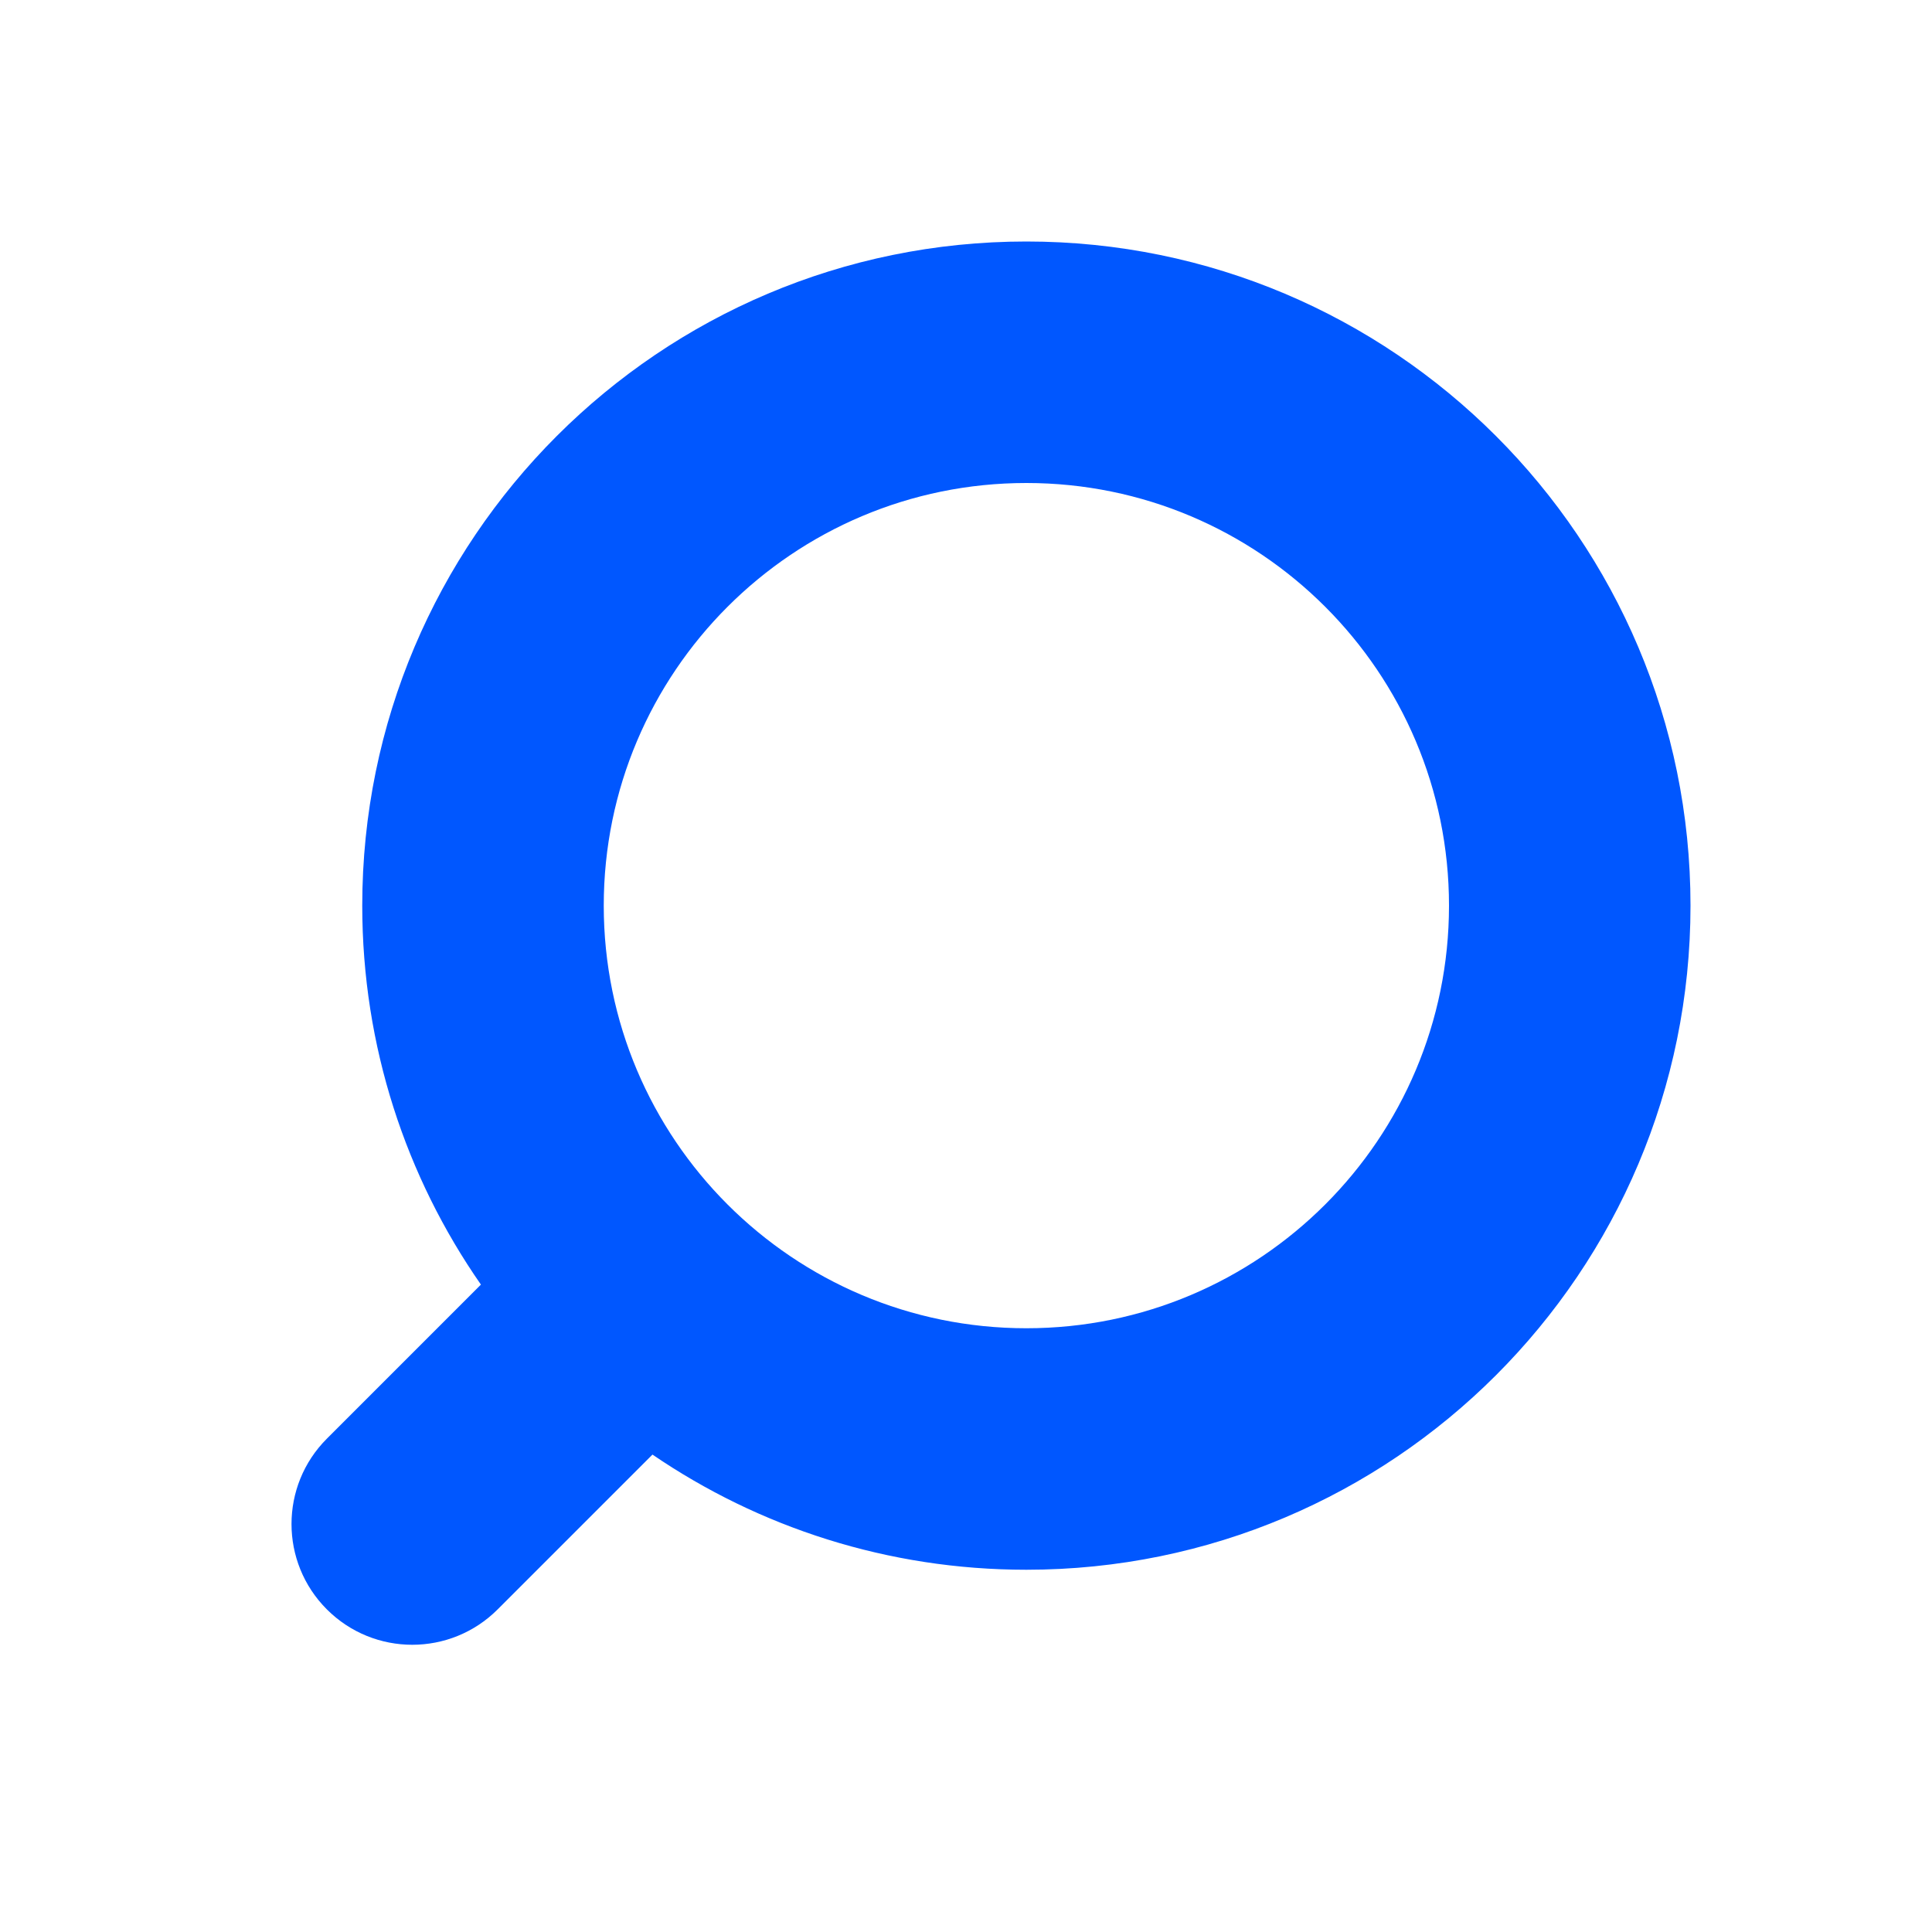 <?xml version="1.0" encoding="UTF-8"?> <svg xmlns:xlink="http://www.w3.org/1999/xlink" xmlns="http://www.w3.org/2000/svg" width="128" height="128" viewBox="0 0 128 128" fill="none"> <path fill-rule="evenodd" clip-rule="evenodd" d="M112 60C112 84.3 92.3 104 68 104C58.813 104 50.284 101.185 43.228 96.37L32.97 106.627C29.846 109.752 24.781 109.752 21.657 106.627C18.532 103.503 18.532 98.438 21.657 95.314L31.862 85.108C26.906 77.988 24 69.333 24 60C24 35.7 43.699 16 68 16C92.3 16 112 35.7 112 60ZM96 60C96 75.464 83.464 88 68 88C52.536 88 40 75.464 40 60C40 44.536 52.536 32 68 32C83.464 32 96 44.536 96 60Z" fill="#0057FF"></path> </svg> 